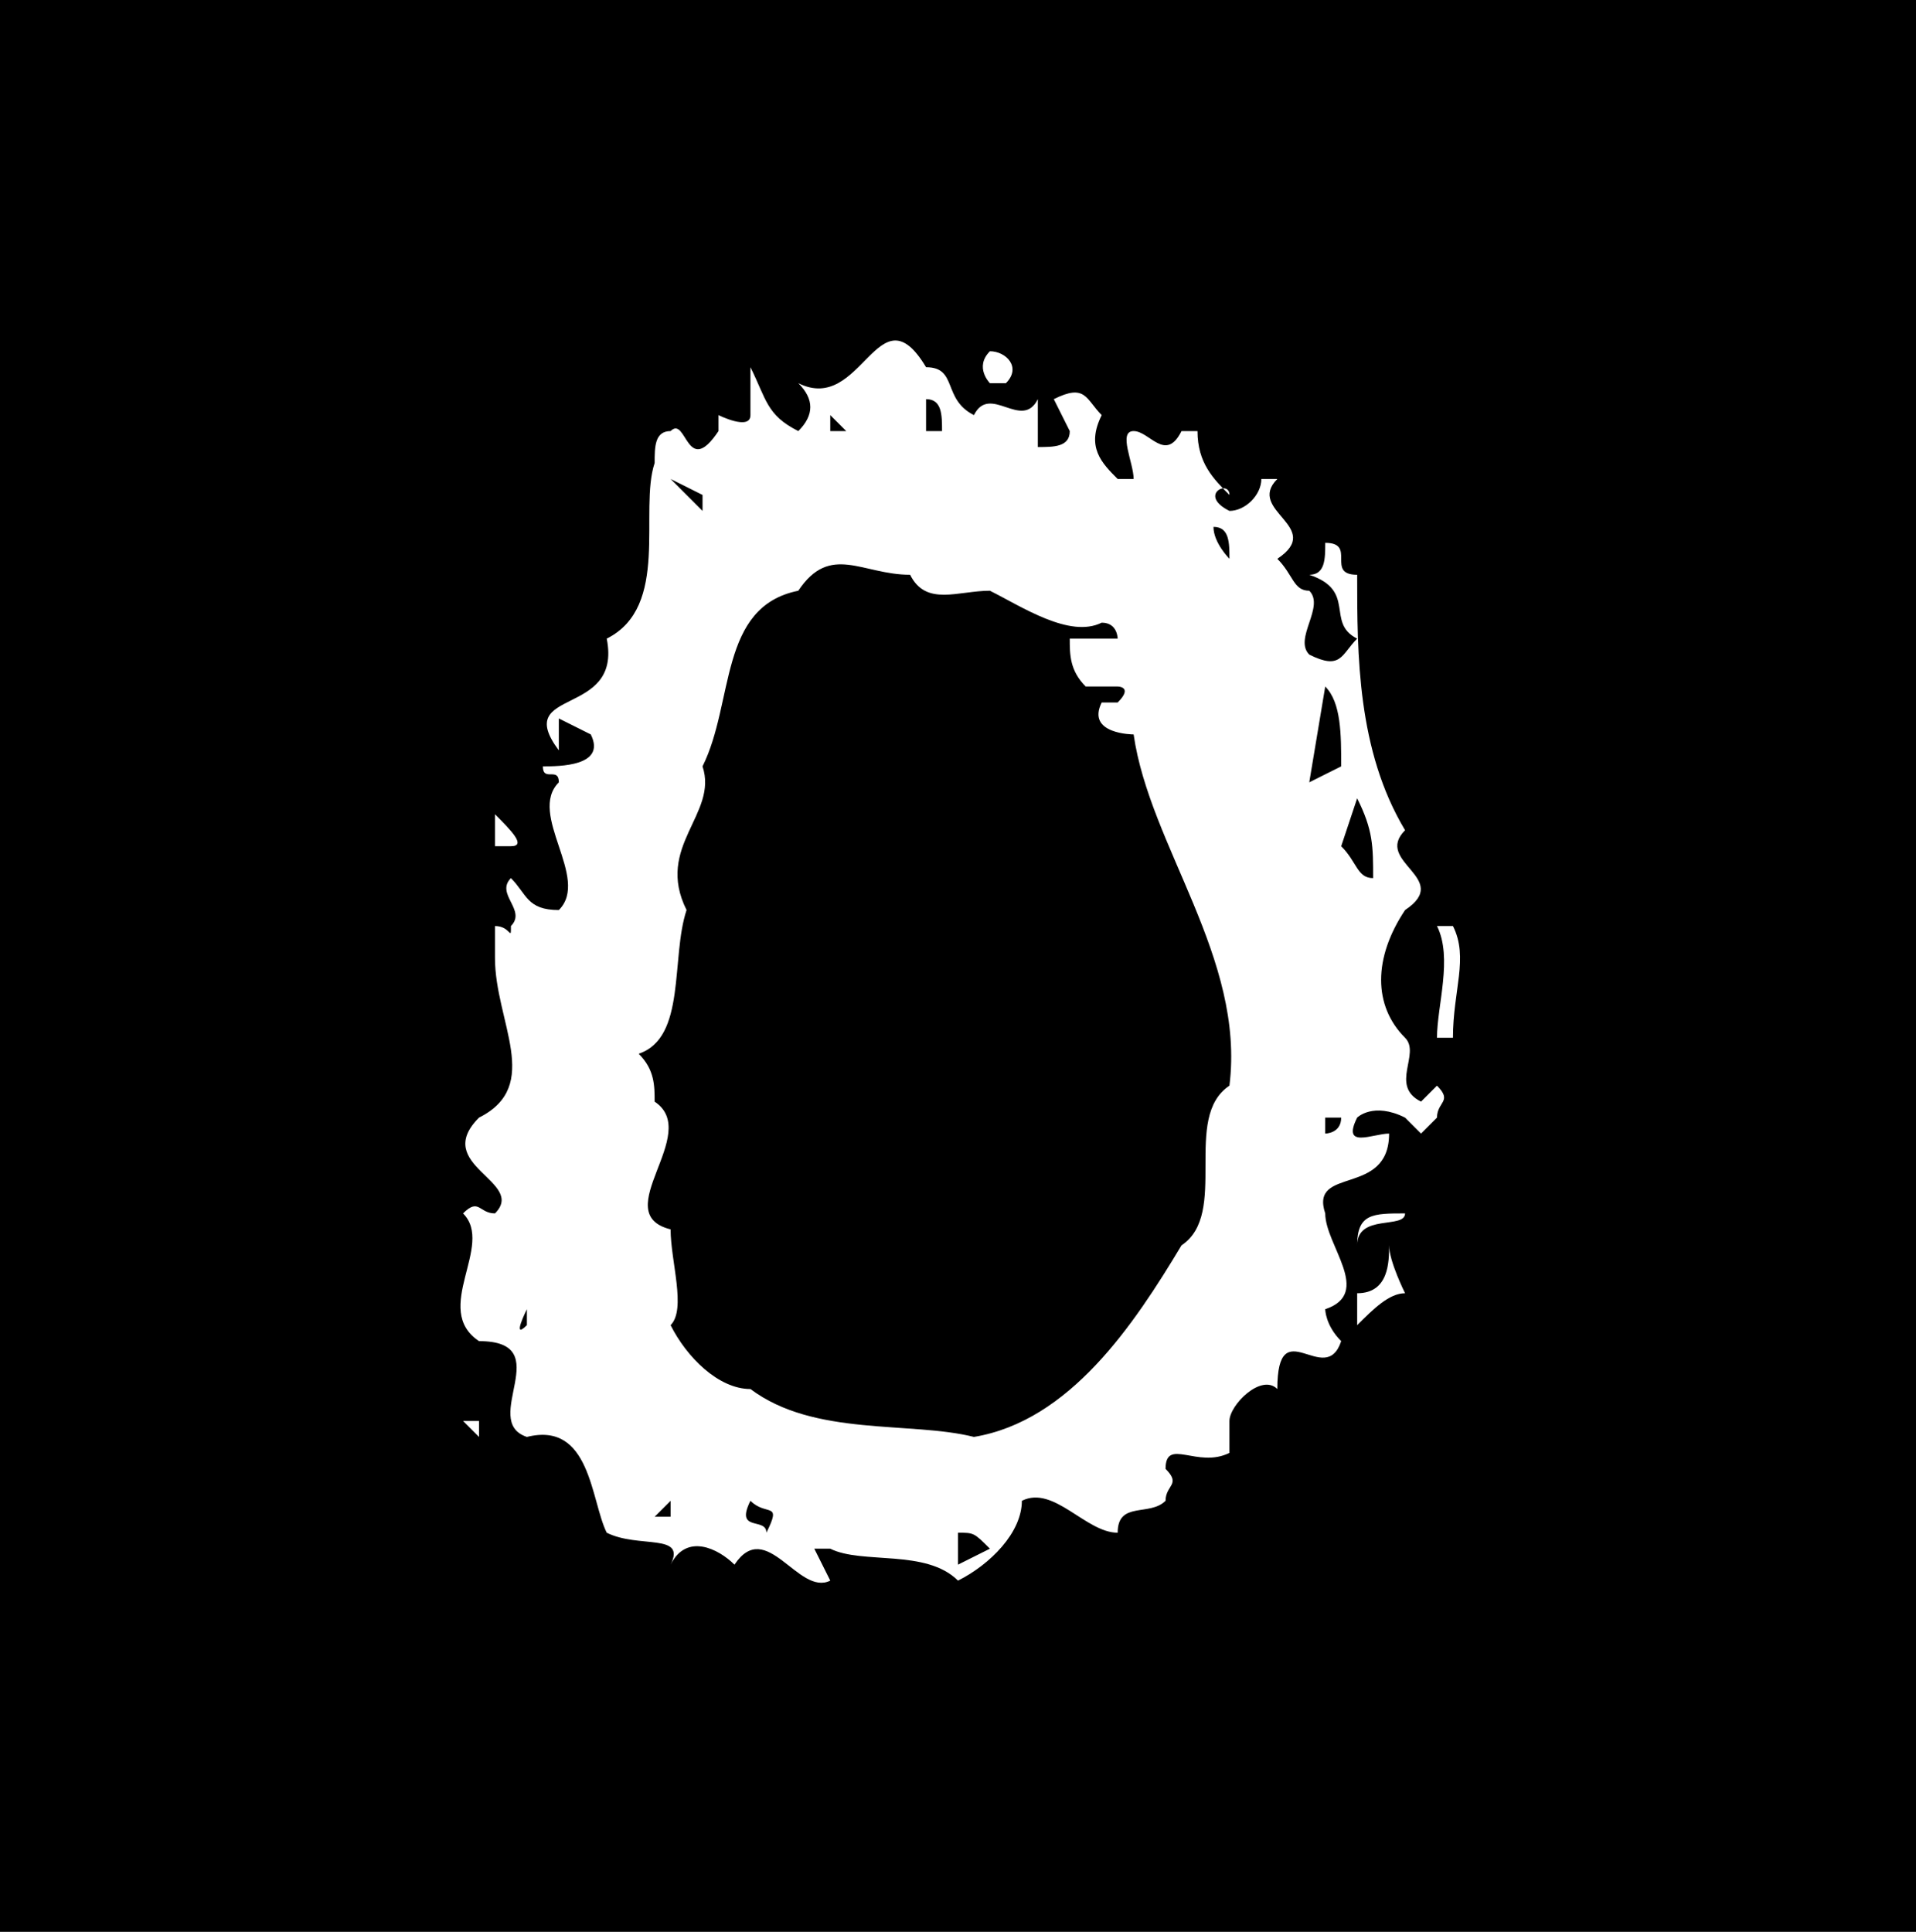 <svg xmlns="http://www.w3.org/2000/svg" width="120" height="121" version="1.2"><g fill="none" fill-rule="evenodd" stroke-linecap="square" stroke-linejoin="bevel" font-family="'Sans Serif'" font-size="12.5" font-weight="400"><path fill="#000" d="M0 121V0h120v121H0"/><path fill="#fff" fill-rule="nonzero" d="M63 24c1-1 0-2-1-2-1 1 0 2 0 2h1M32 53c1 0 0-1-1-2v2h1m58 17c0-1 1-1 0-2l-1 1c-2-1 0-3-1-4-2-2-2-5 0-8 3-2-2-3 0-5-3-5-3-11-3-16-2 0 0-2-2-2 0 1 0 2-1 2 3 1 1 3 3 4-1 1-1 2-3 1-1-1 1-3 0-4-1 0-1-1-2-2 3-2-2-3 0-5h-1c0 1-1 2-2 2-2-1 0-2 0-1-1-1-2-2-2-4h-1c-1 2-2 0-3 0s0 2 0 3h-1c-1-1-2-2-1-4-1-1-1-2-3-1l1 2c0 1-1 1-2 1v-3c-1 2-3-1-4 1-2-1-1-3-3-3-3-5-4 3-8 1 1 1 1 2 0 3-2-1-2-2-3-4v3c0 1-2 0-2 0v1c-2 3-2-1-3 0-1 0-1 1-1 2-1 3 1 9-3 11 1 5-6 3-3 7v-2l2 1c1 2-2 2-3 2 0 1 1 0 1 1-2 2 2 6 0 8-2 0-2-1-3-2-1 1 1 2 0 3 0 1 0 0-1 0v2c0 4 3 8-1 10-3 3 3 4 1 6-1 0-1-1-2 0 2 2-2 6 1 8 5 0 0 5 3 6 4-1 4 4 5 6 2 1 5 0 4 2 1-2 3-1 4 0 2-3 4 2 6 1l-1-2h1c2 1 6 0 8 2 2-1 4-3 4-5 2-1 4 2 6 2 0-2 2-1 3-2 0-1 1-1 0-2 0-2 2 0 4-1v-2c0-1 2-3 3-2 0-5 3 0 4-3-1-1-1-2-1-2 3-1 0-4 0-6-1-3 4-1 4-5-1 0-3 1-2-1 0 0 1-1 3 0l1 1 1-1m1-12h-1c1 2 0 5 0 7h1c0-3 1-5 0-7M30 69v-1 1m58 7c-2 0-3 0-3 2 0-2 3-1 3-2m0 5s-1-2-1-3c0 1 0 3-2 3v2c1-1 2-2 3-2m-58 9v-1h-1l1 1m2 3v-2 2m24-68h-1 1m3 2h-1v-2c1 0 1 1 1 2m-6 0h-1v-1l1 1m-9 5-2-2 2 1v1m26 2-1-1 1 1m7 1s-1-1-1-2c1 0 1 1 1 2m7 13-2 1 1-6c1 1 1 3 1 5m2 7c-1 0-1-1-2-2l1-3c1 2 1 3 1 5m-9 13c-3 2 0 8-3 10-3 5-7 11-13 12-4-1-10 0-14-3-2 0-4-2-5-4 1-1 0-4 0-6-4-1 2-6-1-8 0-1 0-2-1-3 3-1 2-6 3-9-2-4 2-6 1-9 2-4 1-10 6-11 2-3 4-1 7-1 1 2 3 1 5 1 2 1 5 3 7 2 1 0 1 1 1 1h-3c0 1 0 2 1 3h2s1 0 0 1h-1c-1 2 2 2 2 2 1 7 7 14 6 22m7 2c0 1-1 1-1 1v-1h1m-51 6v1-1s1 0 0 0m-2 5h-1 1m2 2c-1 1 0-1 0-1v1m9 12h-1l1-1v1m6 1c0-1-2 0-1-2 1 1 2 0 1 2m14 1-2 1v-2c1 0 1 0 2 1"/></g></svg>
